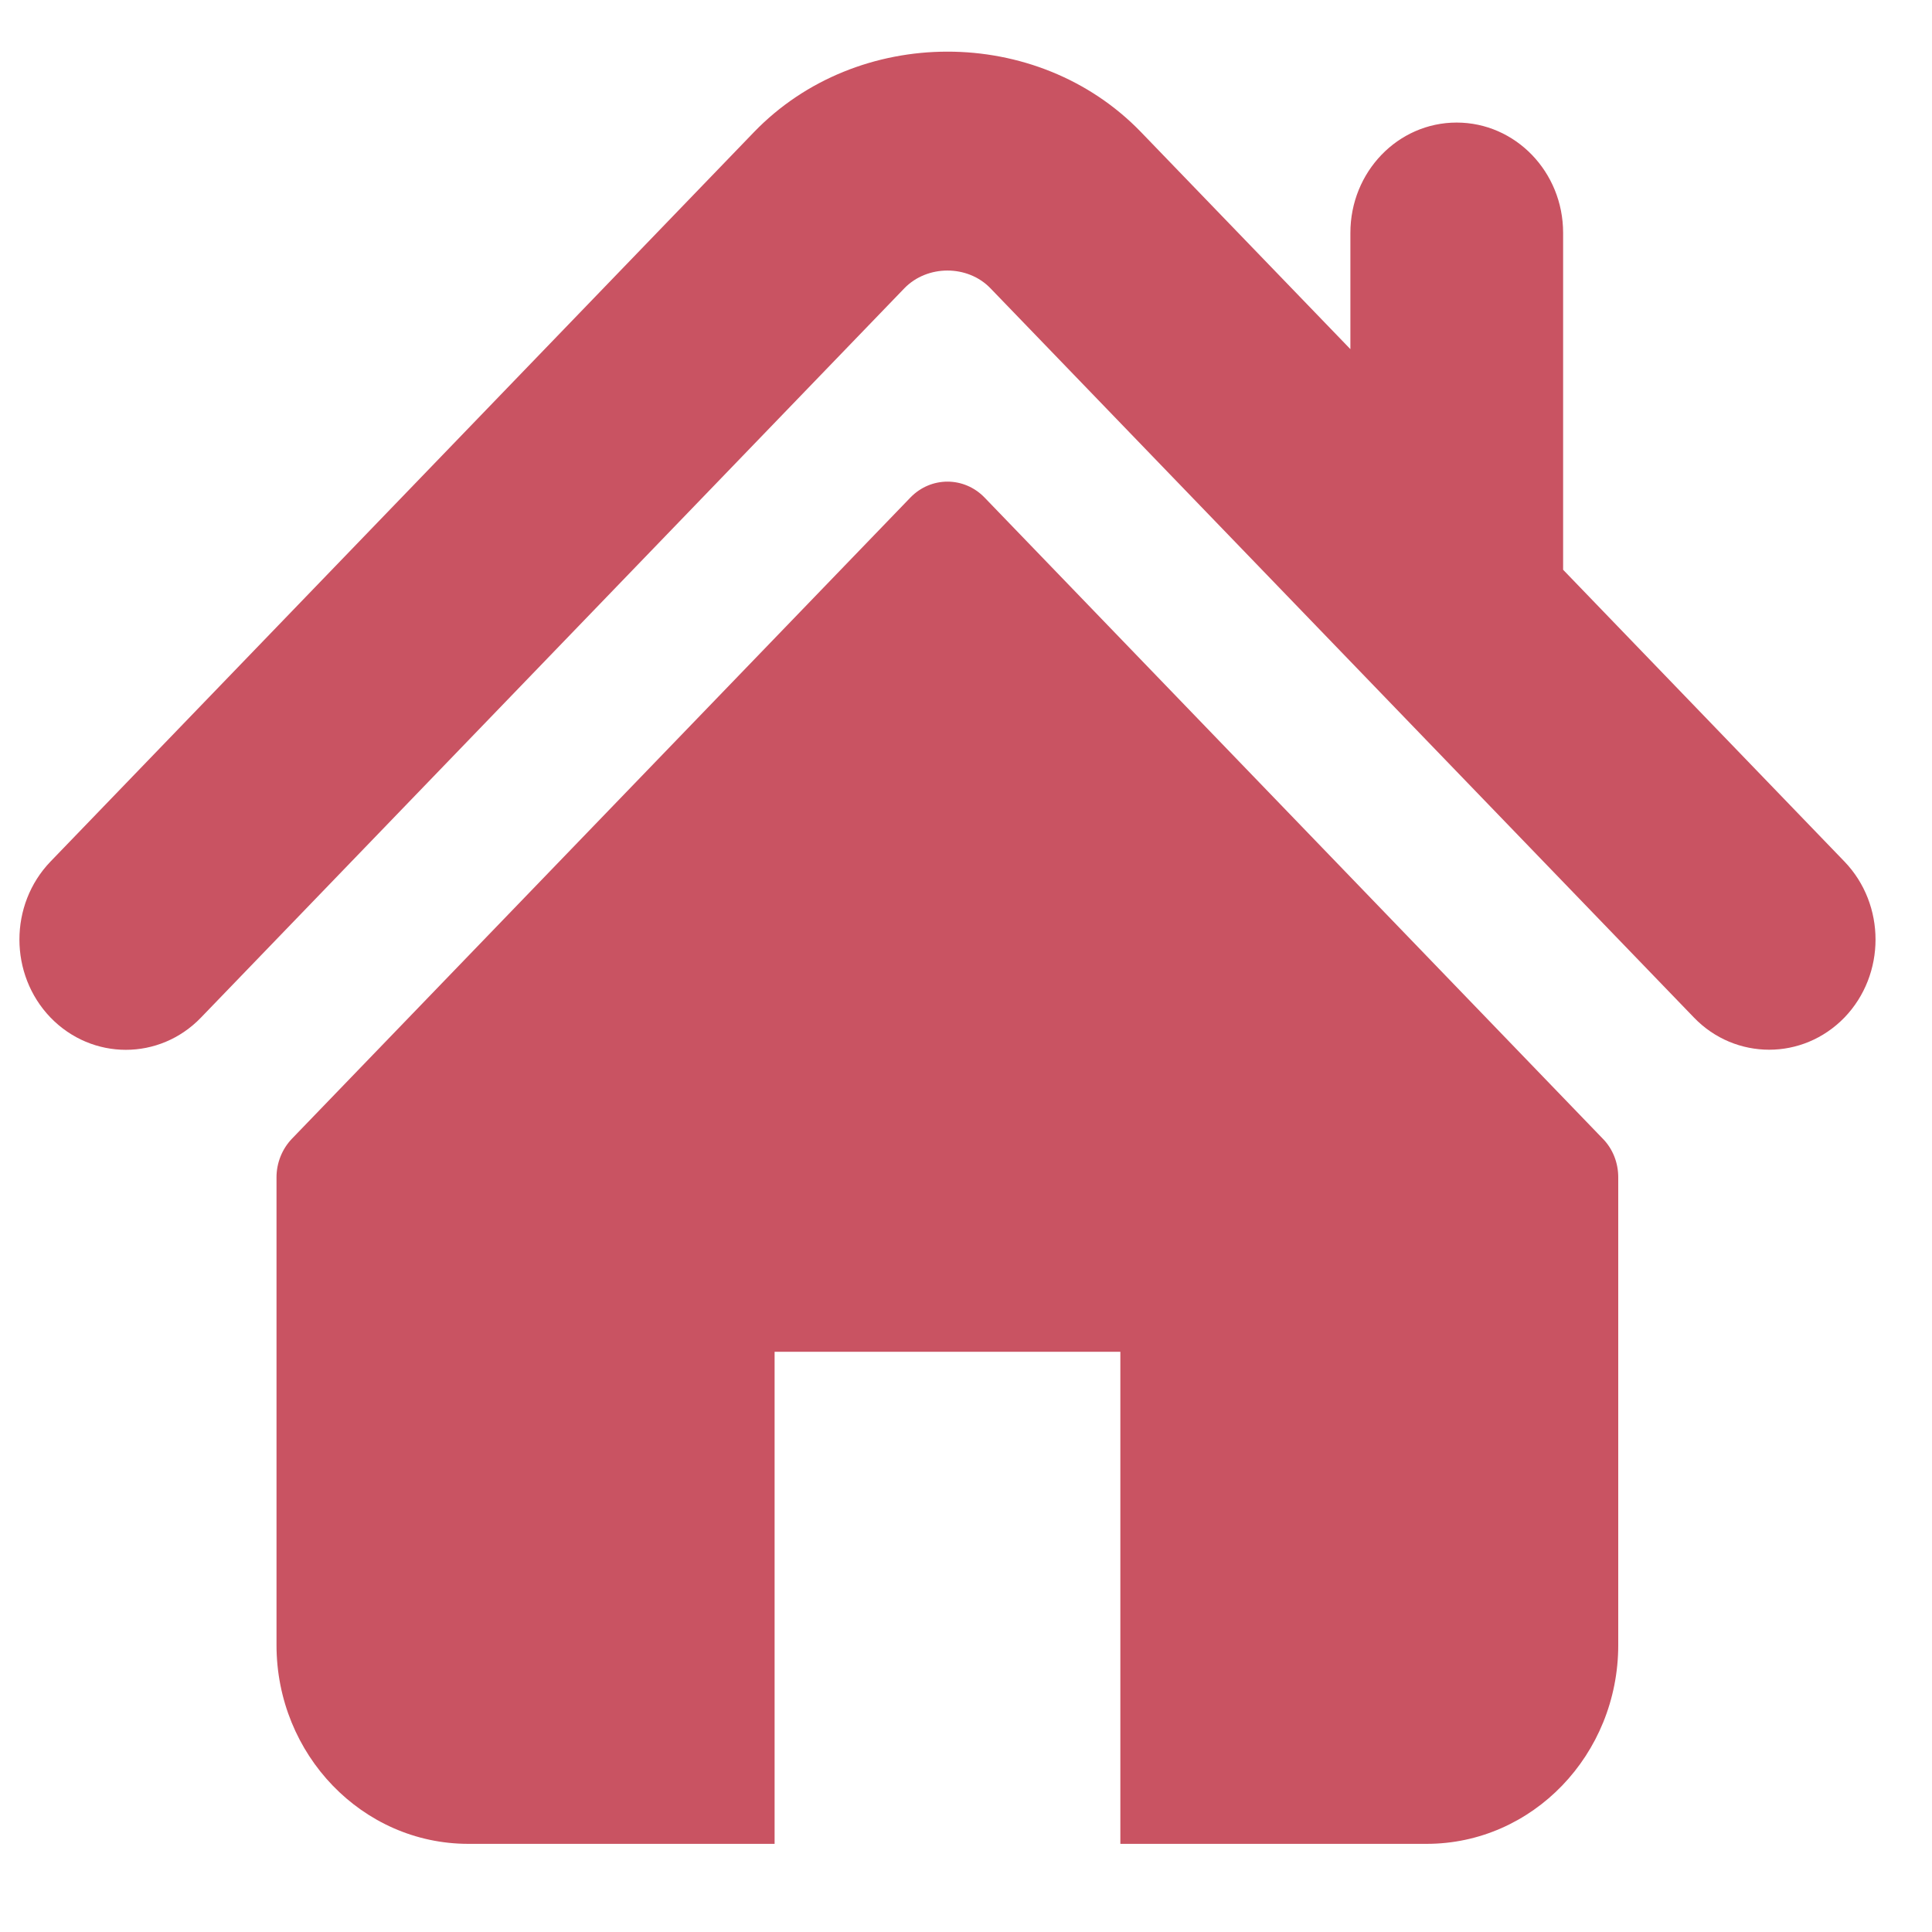 <svg version="1.2" preserveAspectRatio="xMidYMid meet" height="50" viewBox="0 0 37.5 37.5" zoomAndPan="magnify" width="50" xmlns:xlink="http://www.w3.org/1999/xlink" xmlns="http://www.w3.org/2000/svg"><defs><clipPath id="84a4e8dac5"><path d="M 0.375 1 L 36.645 1 L 36.645 21 L 0.375 21 Z M 0.375 1"></path></clipPath><clipPath id="164e1bdc7b"><path d="M 5 9 L 32 9 L 32 35.789 L 5 35.789 Z M 5 9"></path></clipPath></defs><g id="cf376fe9a0"><g clip-path="url(#84a4e8dac5)" clip-rule="nonzero"><path d="M 35.801 16.723 L 30.34 11.059 L 30.34 4.52 C 30.34 3.336 29.414 2.379 28.273 2.379 C 27.133 2.379 26.211 3.336 26.211 4.52 L 26.211 6.777 L 22.145 2.562 C 20.133 0.48 16.641 0.484 14.633 2.566 L 0.98 16.723 C 0.176 17.559 0.176 18.914 0.98 19.75 C 1.789 20.586 3.098 20.586 3.902 19.75 L 17.555 5.594 C 18 5.137 18.781 5.137 19.223 5.594 L 32.879 19.75 C 33.281 20.168 33.812 20.375 34.34 20.375 C 34.867 20.375 35.395 20.168 35.801 19.75 C 36.605 18.914 36.605 17.559 35.801 16.723 Z M 35.801 16.723" style="stroke:none;fill-rule:nonzero;fill:#c95362;fill-opacity:1;"></path></g><g clip-path="url(#164e1bdc7b)" clip-rule="nonzero"><path d="M 19.109 9.656 C 18.711 9.246 18.07 9.246 17.672 9.656 L 5.664 22.105 C 5.477 22.301 5.367 22.57 5.367 22.852 L 5.367 31.93 C 5.367 34.059 7.035 35.789 9.09 35.789 L 15.035 35.789 L 15.035 26.238 L 21.746 26.238 L 21.746 35.789 L 27.691 35.789 C 29.746 35.789 31.41 34.059 31.41 31.93 L 31.41 22.852 C 31.41 22.57 31.305 22.301 31.113 22.105 Z M 19.109 9.656" style="stroke:none;fill-rule:nonzero;fill:#c95362;fill-opacity:1;"></path></g></g></svg>